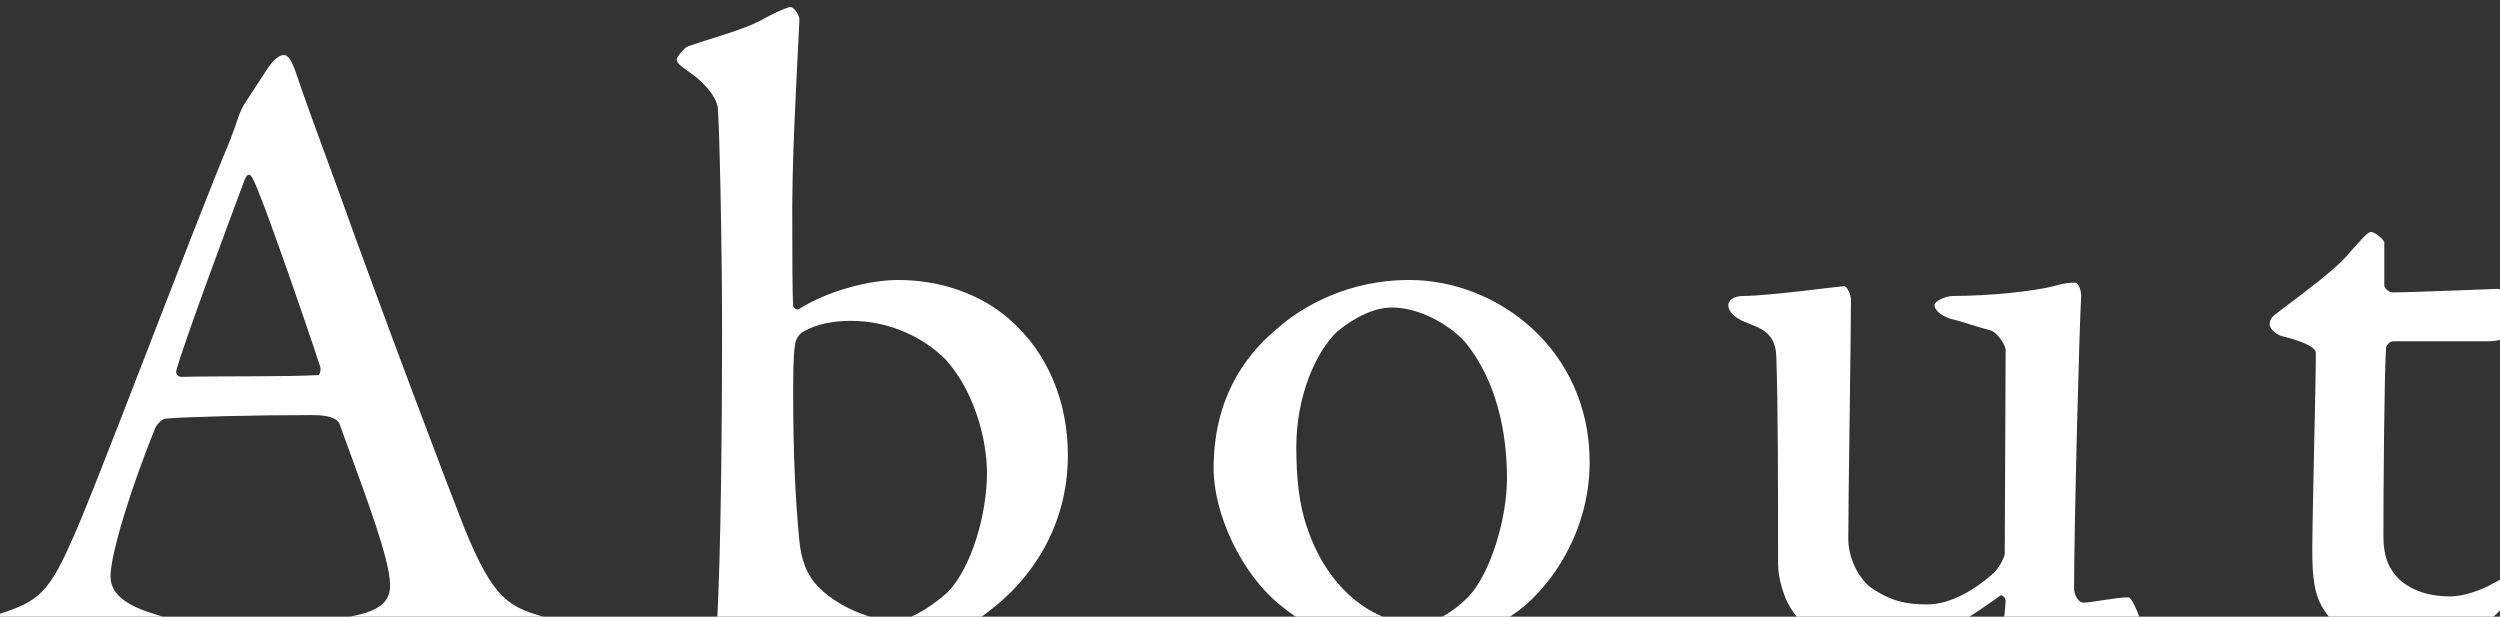 <svg xmlns="http://www.w3.org/2000/svg" viewBox="0 0 900 222" ><rect x="0" y="0" width="900" height="222" fill="#333333" stroke="none"/><style>.st22{fill:#fff}</style><g><path class="st22" d="M106.994 27.504c2.88 8.64 8.32 23.361 14.08 39.041 16.96 47.361 40.641 109.762 46.081 123.523 10.561 25.92 16 28.48 29.761 32.321 5.12 1.28 8 2.88 8 5.12s-2.56 4.48-10.561 4.48c-9.92 0-27.521-1.6-40.641-1.6-10.561 0-16.32.64-24.641.64-7.68 0-9.92-2.24-9.92-4.16 0-1.6 1.92-4.16 8-5.12 14.721-2.88 13.761-9.28 12.801-15.68-2.24-12.16-10.24-32.641-17.601-53.121-.32-1.28-1.92-3.52-9.921-3.52-21.12 0-46.4.64-52.801 1.28-1.28 0-2.88 1.92-3.521 2.88-8.96 21.76-16.32 46.081-16.32 53.761 0 4.16 1.92 9.6 16.001 13.76 5.439 1.6 8.64 3.52 8.64 6.08 0 2.88-4.8 4.16-9.28 4.16-5.439 0-13.44-.96-25.28-.96s-28.161 1.6-32.961 1.6c-6.08 0-7.68-1.6-7.68-3.52s1.92-4.8 7.36-6.4c16-5.12 20.16-6.72 29.12-27.2 7.681-16.321 43.521-112.003 56.961-144.003 1.601-4.16 2.24-6.08 2.881-8 .319-.96.96-2.88 2.239-5.12 2.24-3.52 6.721-10.24 8.961-13.76 2.24-2.88 3.84-4.16 5.439-4.16 1.283-.002 2.563.958 4.803 7.678zm8.32 104.643c-5.12-15.68-21.121-62.082-24.321-67.842-.96-1.92-1.92-1.92-2.88.32-5.76 15.36-22.08 59.201-24.641 68.802-.32 1.28.641 2.24 1.92 2.24 12.48-.32 38.401 0 49.281-.64.321-.001.961-1.6.641-2.88z"/><path class="st22" d="M356.272 219.828c-13.44 10.88-32.961 14.4-44.481 14.4-11.2 0-32.961-3.84-40.961-6.4-1.28-.64-4.16-.32-6.72.96-1.601.64-3.2.96-3.841.96-1.279 0-2.239-1.92-2.239-4.16 1.6-24.961 1.92-80.002 1.92-106.242 0-30.401-.96-76.482-1.601-80.962-.319-1.6-1.6-5.44-7.68-10.56-5.12-3.84-7.04-4.8-7.04-6.4 0-.96 2.88-4.48 4.16-4.8 9.28-3.2 20.8-6.08 27.841-10.24 4.8-2.56 8-3.84 8.96-3.84 1.28 0 3.2 2.88 3.2 4.48-.96 21.441-2.881 50.881-2.561 76.482 0 8 0 22.4.32 26.561 0 .96 1.6 1.6 1.92 1.28 10.561-6.72 25.601-10.56 35.841-10.56 15.36 0 29.761 5.12 40.001 14.08 14.08 12.16 21.12 30.081 21.12 48.961.002 26.24-13.758 45.12-28.159 56zm-16.001-90.562c-7.359-7.36-19.521-13.76-33.92-13.76-9.601 0-15.041 2.56-17.601 4.16-.96.64-2.561 2.56-2.561 4.8-.64 3.2-.64 11.52-.64 18.24 0 18.24.64 36.161 2.24 52.161.64 6.08 2.239 11.84 7.04 16.64 8.64 8.64 22.08 12.16 27.521 12.16 3.52 0 11.521-3.84 18.88-10.56 8.641-8.96 14.081-28.161 14.081-42.881.001-11.839-4.479-29.439-15.04-40.96z"/><path class="st22" d="M572.27 166.387c0 26.881-16.001 47.361-27.841 55.041-13.12 9.28-26.561 12.8-40.961 12.8-14.721 0-31.041-6.72-42.881-16.64-13.761-11.2-23.681-32.641-23.681-48.961 0-24 10.24-39.681 22.4-49.921 9.601-8.64 26.24-17.92 48.001-17.92 31.681 0 64.963 24.96 64.963 65.601zm-90.882-47.041c-8.001 7.68-14.721 23.68-14.721 41.601 0 10.56.96 20.801 3.84 28.801 7.681 23.361 24.961 34.881 40.001 34.881 3.521 0 10.24-1.92 18.24-9.92 8-8.64 13.761-28.161 13.761-42.561 0-16-3.521-34.881-15.04-48.961-6.721-7.36-17.601-12.48-26.241-12.48-6.401-.001-13.121 3.199-19.84 8.639z"/><path class="st22" d="M717.229 206.708c1.92-1.28 4.479-6.08 4.479-7.36l.32-73.282c0-1.92-2.88-6.08-5.12-7.04-5.12-1.28-11.2-3.52-14.4-4.16-2.24-.64-6.08-2.56-6.08-5.12 0-1.28 3.84-3.2 6.72-3.2 12.801 0 28.481-1.6 36.161-3.52 3.2-.96 5.44-1.28 7.681-1.28 1.6 0 2.239 3.52 2.239 4.8-.64 9.6-2.56 82.882-2.56 105.602 0 .96.96 4.8 3.521 4.8 2.56 0 11.84-1.92 16-1.92 1.28 0 3.52 5.76 3.84 6.72 0 .96-2.24 3.2-3.84 3.2-8 .64-22.4 4.48-29.761 6.4-5.44 1.6-11.521 3.2-12.16 3.2-1.28 0-3.521-2.24-3.521-4.48 0-1.92.96-8.32 1.28-13.76 0-1.28-1.28-2.24-1.92-1.92-8.641 6.4-21.12 14.081-25.28 15.68-5.44 2.24-12.161 4.16-21.441 4.16-12.16 0-22.4-5.12-28.8-15.36-2.24-3.52-4.48-10.56-4.48-15.68 0-22.72 0-57.921-.64-74.882-.32-8.96-6.08-10.24-11.521-12.48-2.88-1.28-5.761-3.2-5.761-6.08 0-1.28 1.601-3.2 5.44-3.2 8.96 0 34.881-3.52 36.161-3.52s2.56 3.2 2.56 4.8c0 13.76-.96 71.682-.96 86.082 0 7.04 3.521 13.76 7.681 17.281 7.68 5.44 13.44 6.4 20.8 6.4 7.041-.001 15.362-3.841 23.362-10.881z"/><path class="st22" d="M899.306 103.986c.64 0 3.52 1.6 3.84 2.88 0-.96.96 8.32.96 12.16 0 3.2-6.08 3.84-8.32 3.84h-34.24c-1.28 0-2.561 1.6-2.561 2.24-.64 8.32-.96 51.841-.96 67.842 0 8 2.24 12.16 5.76 15.68 5.44 4.8 12.161 6.08 18.561 6.08 3.841 0 10.561-1.92 15.36-4.8 2.88-1.6 3.84-1.92 5.12-1.92 0 0 1.601.64 1.601 3.52s-2.24 6.08-4.48 8.32c-8.641 8.64-20.16 14.4-34.561 14.4-13.12 0-24.32-7.68-28.801-14.72-3.521-5.44-4.16-11.84-4.16-21.44 0-11.84 1.28-59.841 1.28-71.042 0-2.24-5.761-4.48-12.48-6.08-2.561-.96-4.16-2.88-4.16-4.16s.64-2.56 1.92-3.52c12.16-9.28 22.4-16.641 27.201-22.721 3.84-4.16 6.08-7.04 7.359-7.04 1.601 0 4.801 2.88 4.801 3.84v15.36c0 .96 1.6 2.56 2.88 2.56 7.039.001 36.799-1.279 38.08-1.279z"/></g></svg>